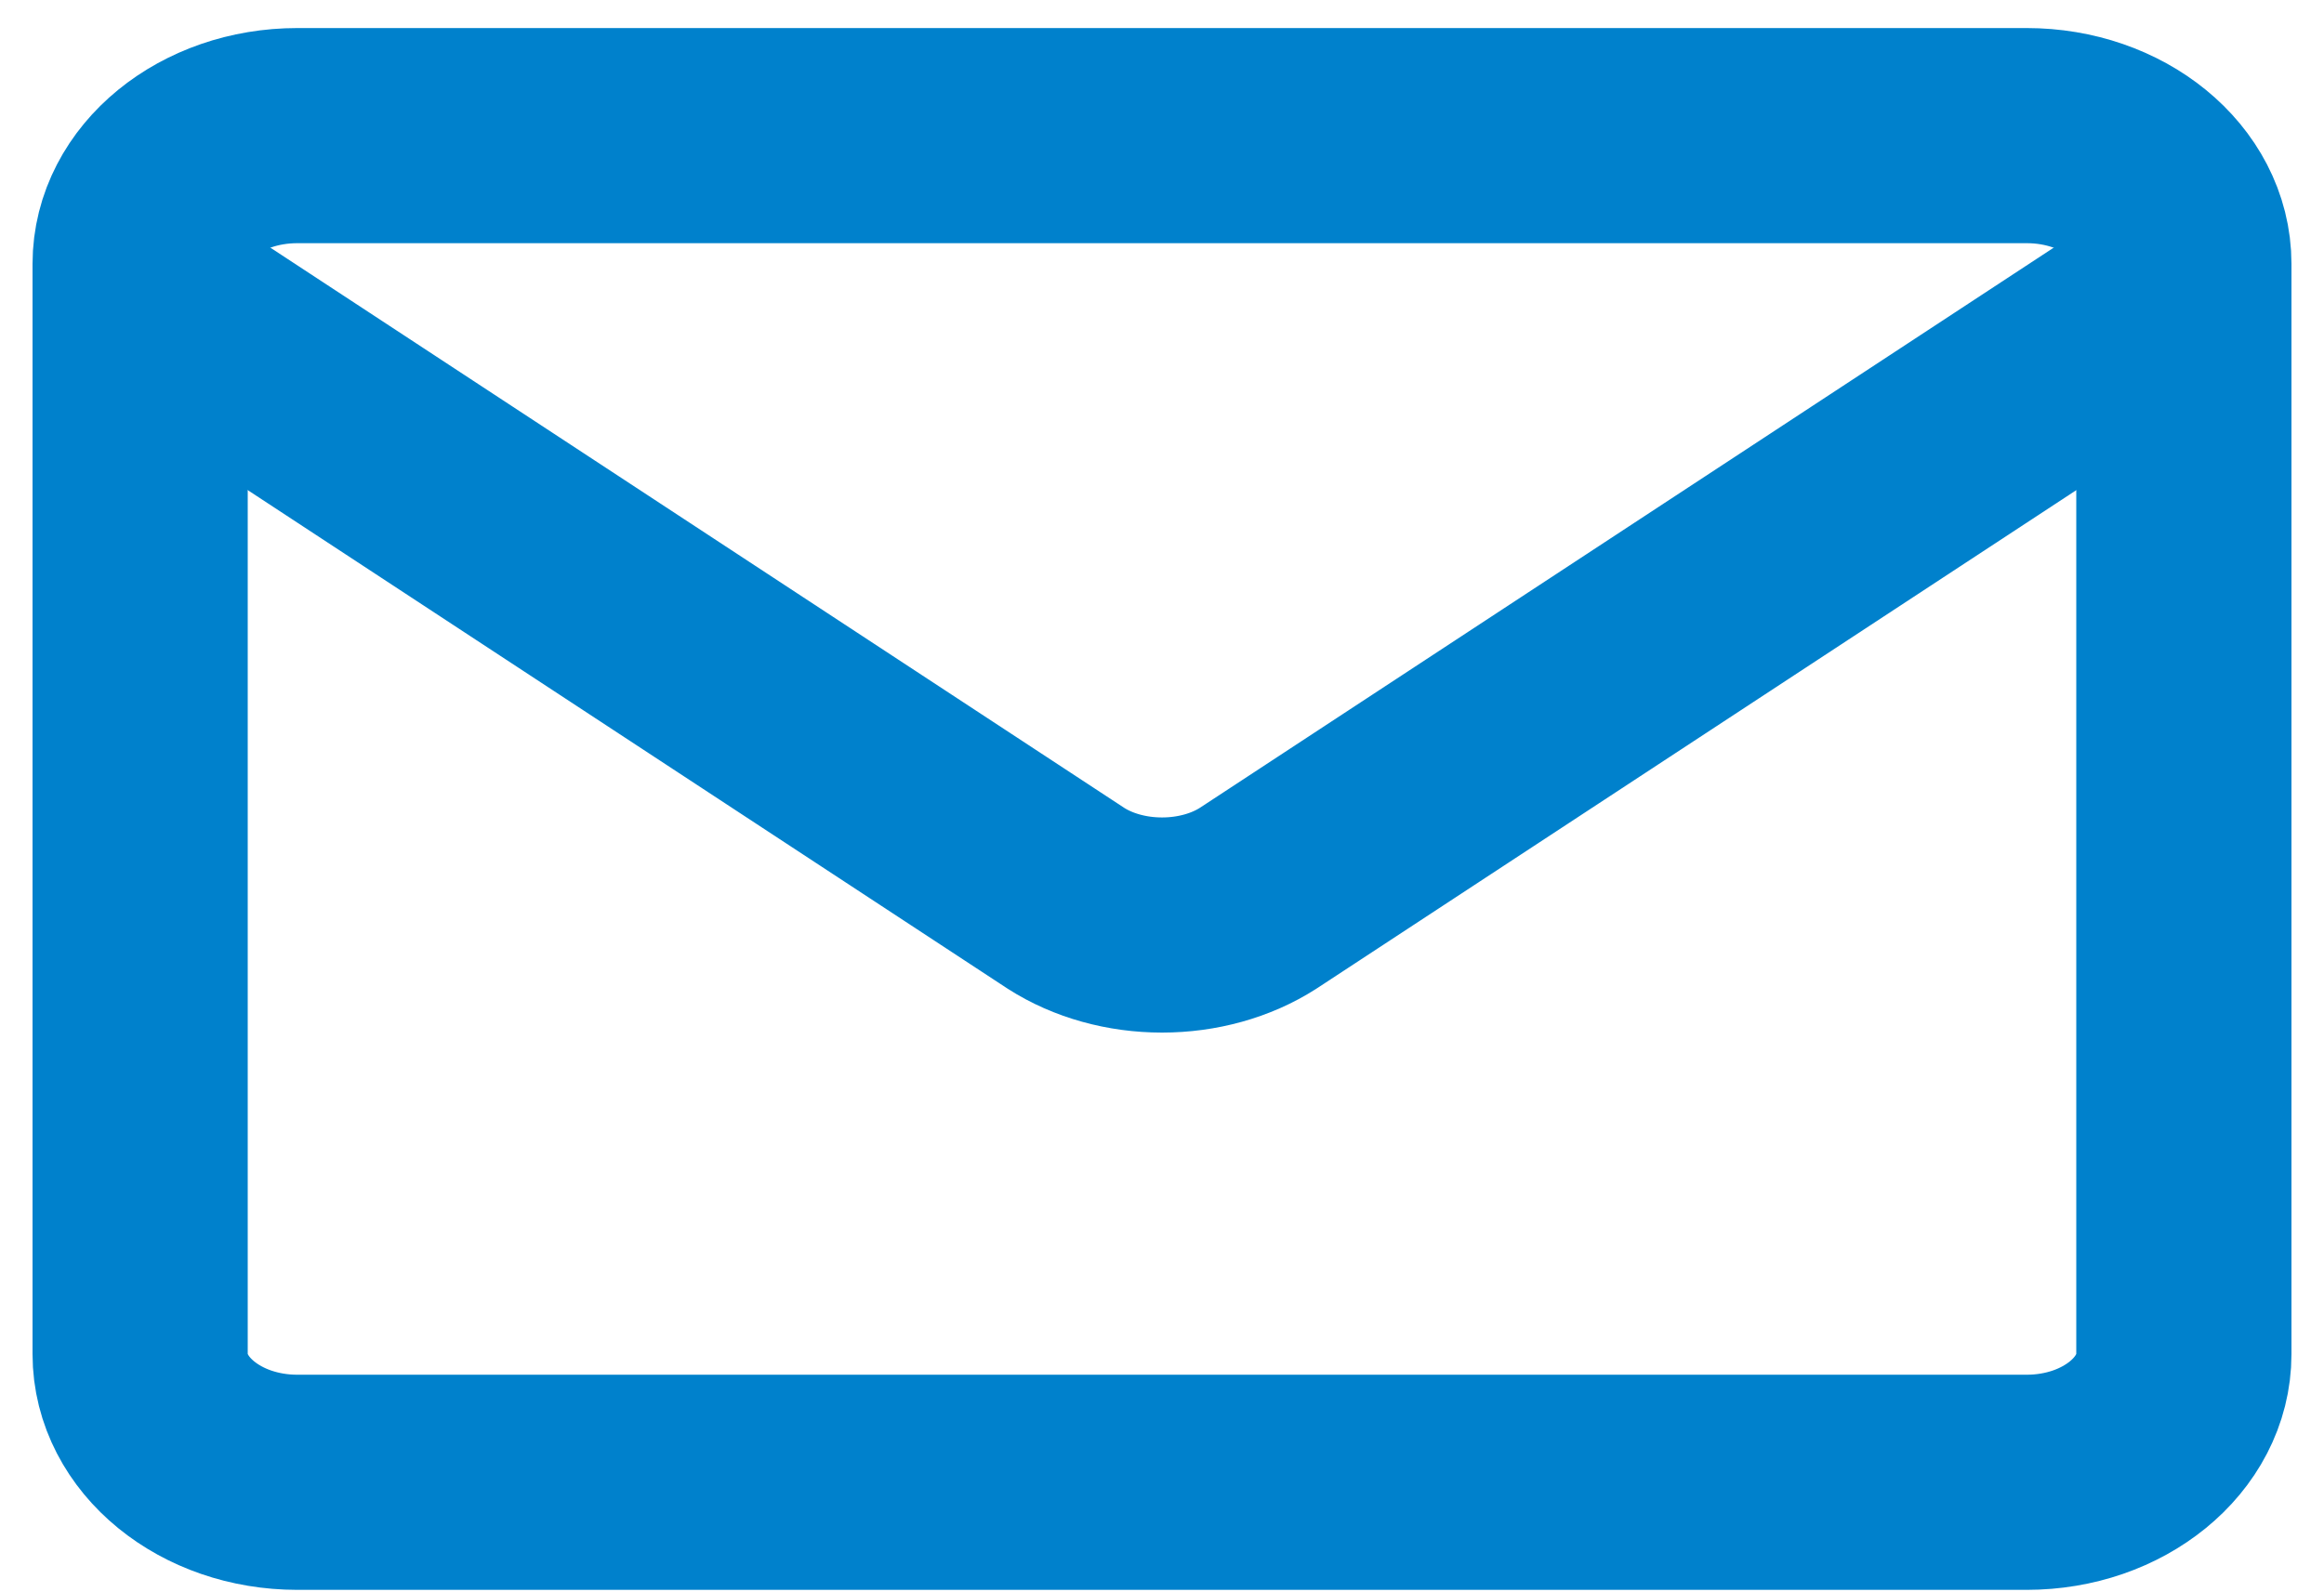 <svg width="54" height="37" viewBox="0 0 54 37" fill="none" xmlns="http://www.w3.org/2000/svg">
<path d="M47.091 3.152H6.909C4.891 3.152 3.256 4.487 3.256 6.133V31.471C3.256 33.117 4.891 34.451 6.909 34.451H47.091C49.109 34.451 50.744 33.117 50.744 31.471V6.133C50.744 4.487 49.109 3.152 47.091 3.152Z" stroke="#0081CC" stroke-width="5" stroke-linecap="round" stroke-linejoin="round"/>
<path d="M4.336 7.469L24.769 20.878C25.396 21.28 26.185 21.499 27.001 21.499C27.816 21.499 28.606 21.28 29.232 20.878L49.666 7.469" stroke="#0081CC" stroke-width="5" stroke-linecap="round" stroke-linejoin="round"/>
</svg>
